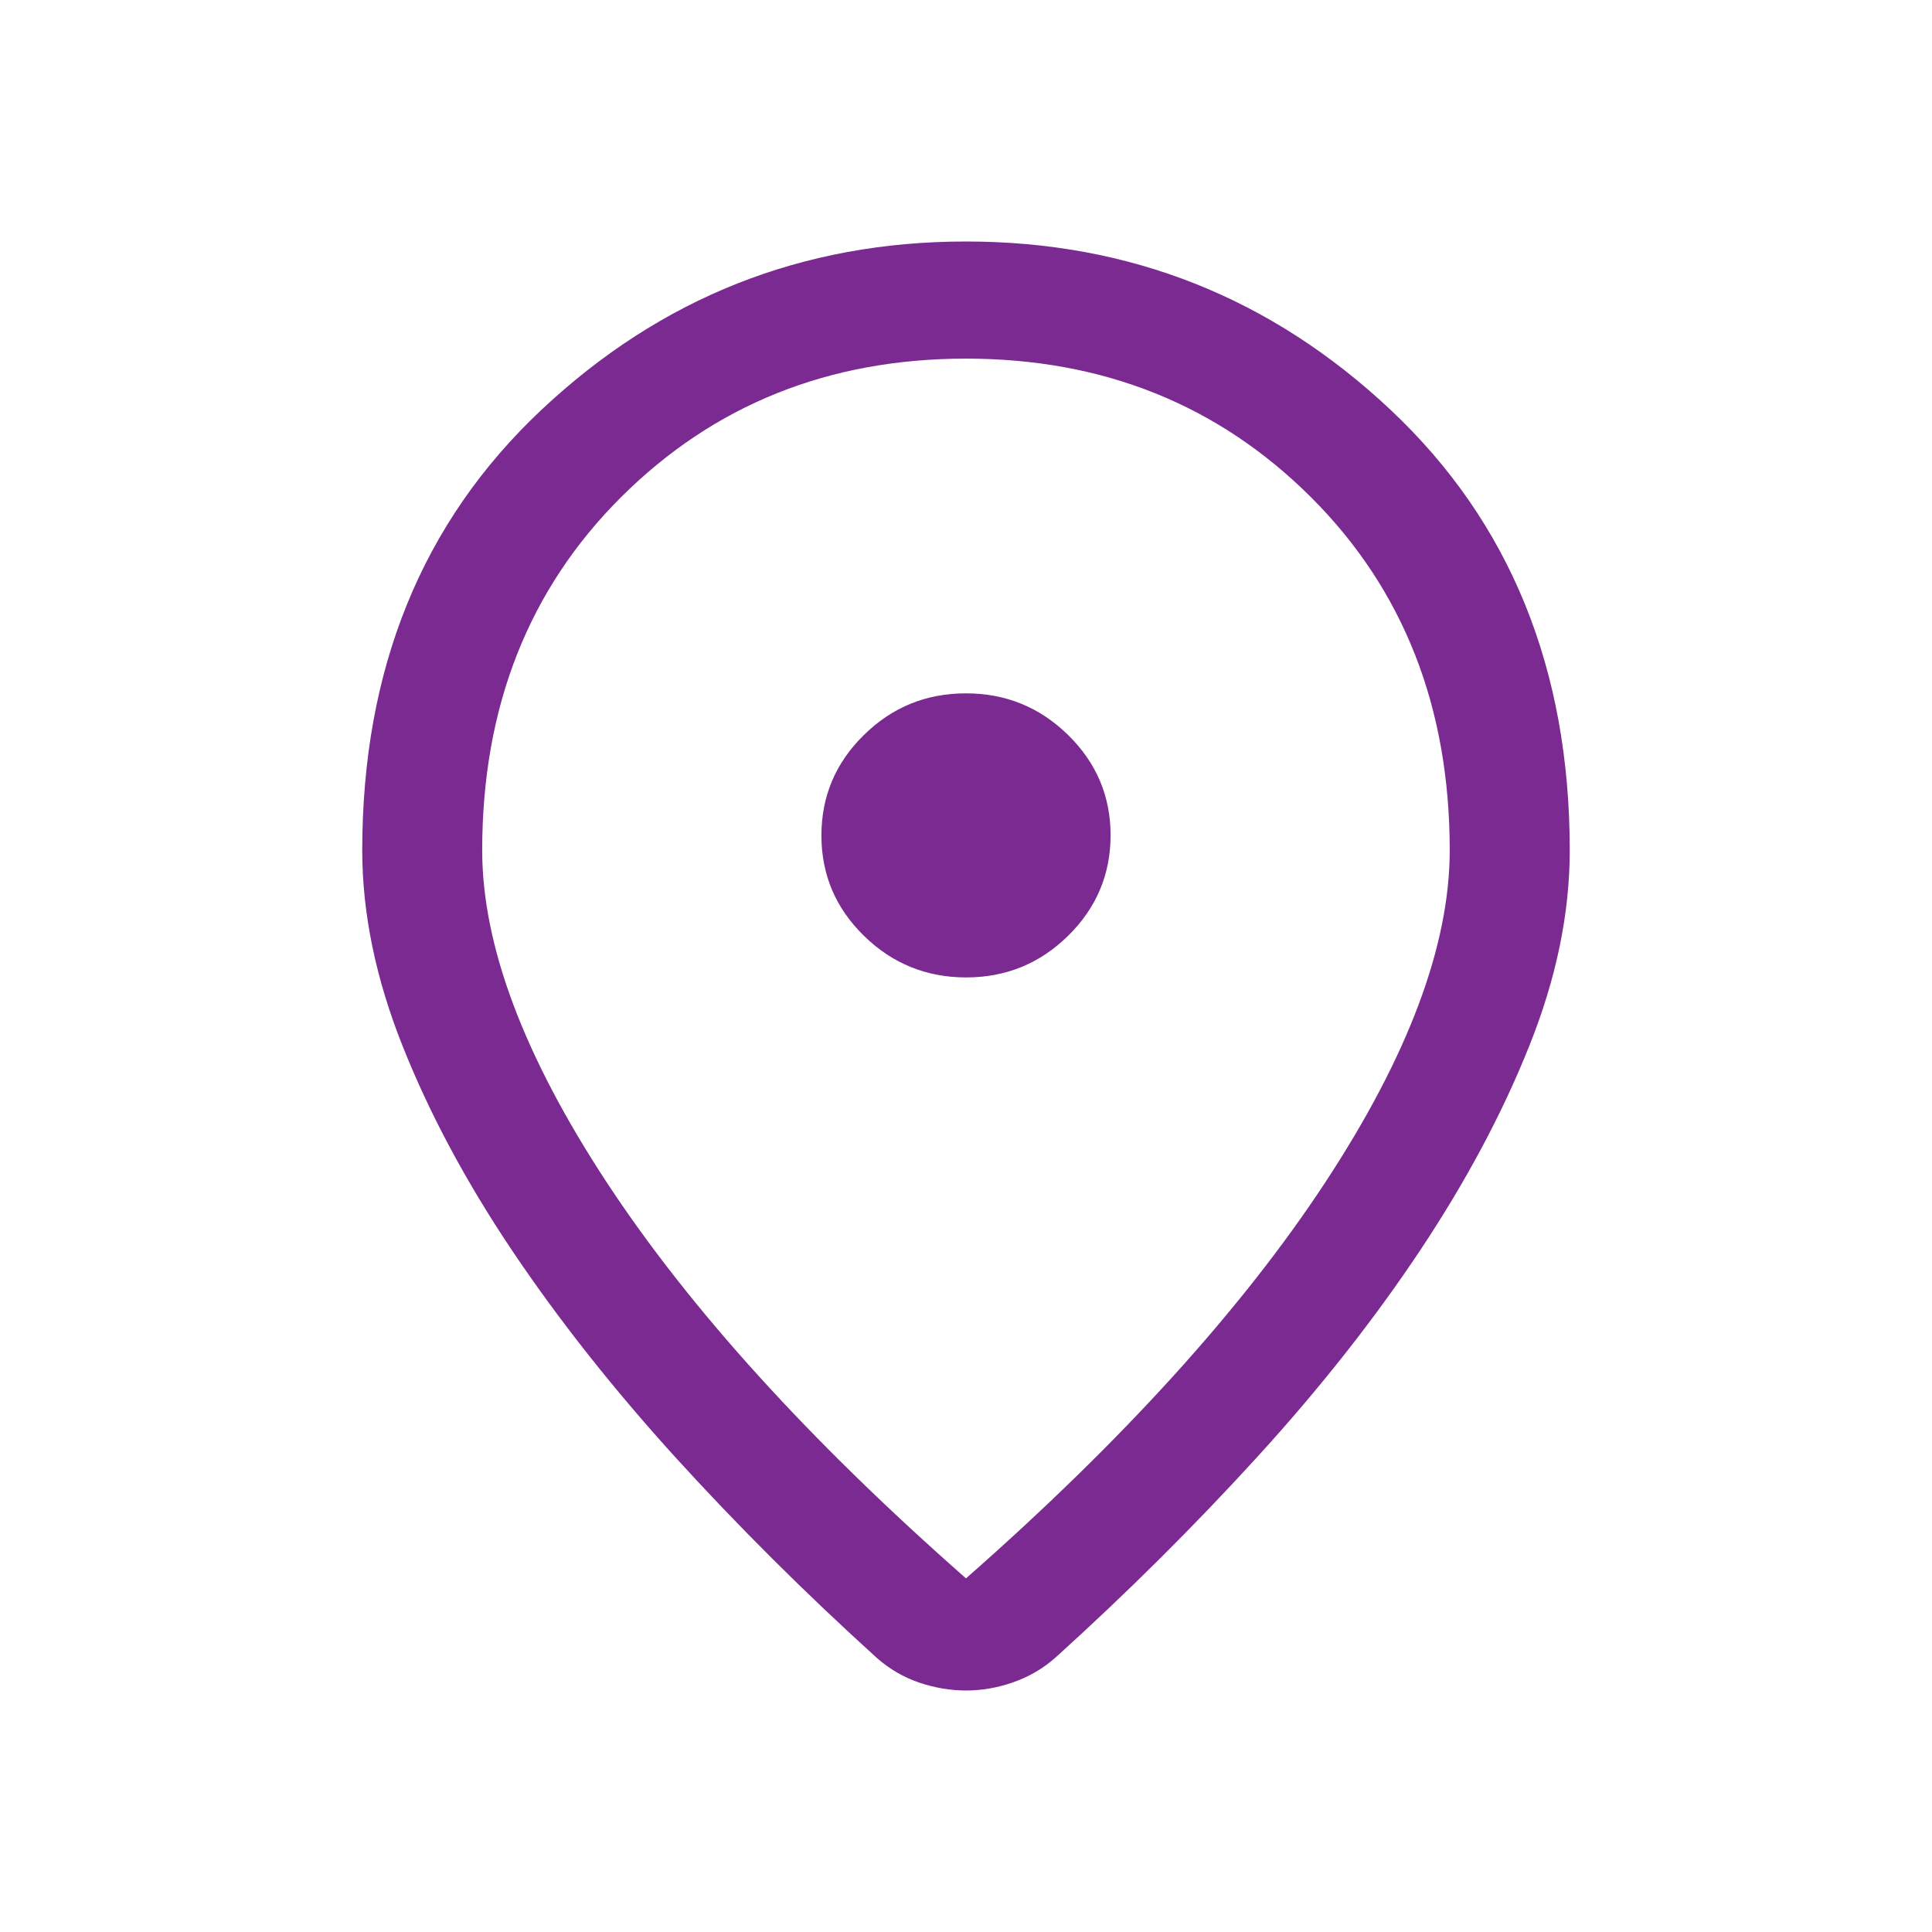 <?xml version="1.0" encoding="UTF-8"?>
<svg xmlns="http://www.w3.org/2000/svg" width="24" height="24" viewBox="0 0 24 24" fill="none">
  <path d="M12 19.607C13.944 17.898 15.431 16.258 16.463 14.688C17.494 13.118 18.009 11.743 18.009 10.563C18.009 8.784 17.434 7.321 16.283 6.174C15.132 5.028 13.704 4.455 12 4.455C10.296 4.455 8.868 5.028 7.717 6.174C6.566 7.321 5.99 8.784 5.99 10.563C5.99 11.743 6.506 13.118 7.537 14.688C8.569 16.258 10.056 17.898 12 19.607ZM12 21C11.806 21 11.613 20.967 11.419 20.902C11.226 20.836 11.05 20.734 10.894 20.597C10.002 19.789 9.168 18.958 8.39 18.103C7.613 17.247 6.938 16.392 6.364 15.538C5.79 14.683 5.336 13.836 5.002 12.996C4.667 12.156 4.5 11.345 4.5 10.563C4.5 8.31 5.242 6.487 6.725 5.092C8.209 3.697 9.967 3 12 3C14.033 3 15.791 3.697 17.275 5.092C18.758 6.487 19.5 8.31 19.5 10.563C19.5 11.345 19.333 12.155 18.998 12.991C18.664 13.828 18.212 14.675 17.641 15.533C17.07 16.391 16.396 17.246 15.619 18.098C14.842 18.95 14.008 19.78 13.116 20.587C12.961 20.725 12.786 20.828 12.589 20.897C12.393 20.966 12.197 21 12 21ZM12.002 12.142C12.496 12.142 12.919 11.969 13.27 11.623C13.621 11.277 13.796 10.861 13.796 10.376C13.796 9.89 13.62 9.475 13.268 9.13C12.916 8.785 12.493 8.613 11.998 8.613C11.504 8.613 11.081 8.786 10.73 9.132C10.379 9.477 10.204 9.893 10.204 10.379C10.204 10.865 10.38 11.28 10.732 11.625C11.084 11.969 11.507 12.142 12.002 12.142Z" fill="#7A2A90"></path>
</svg>
